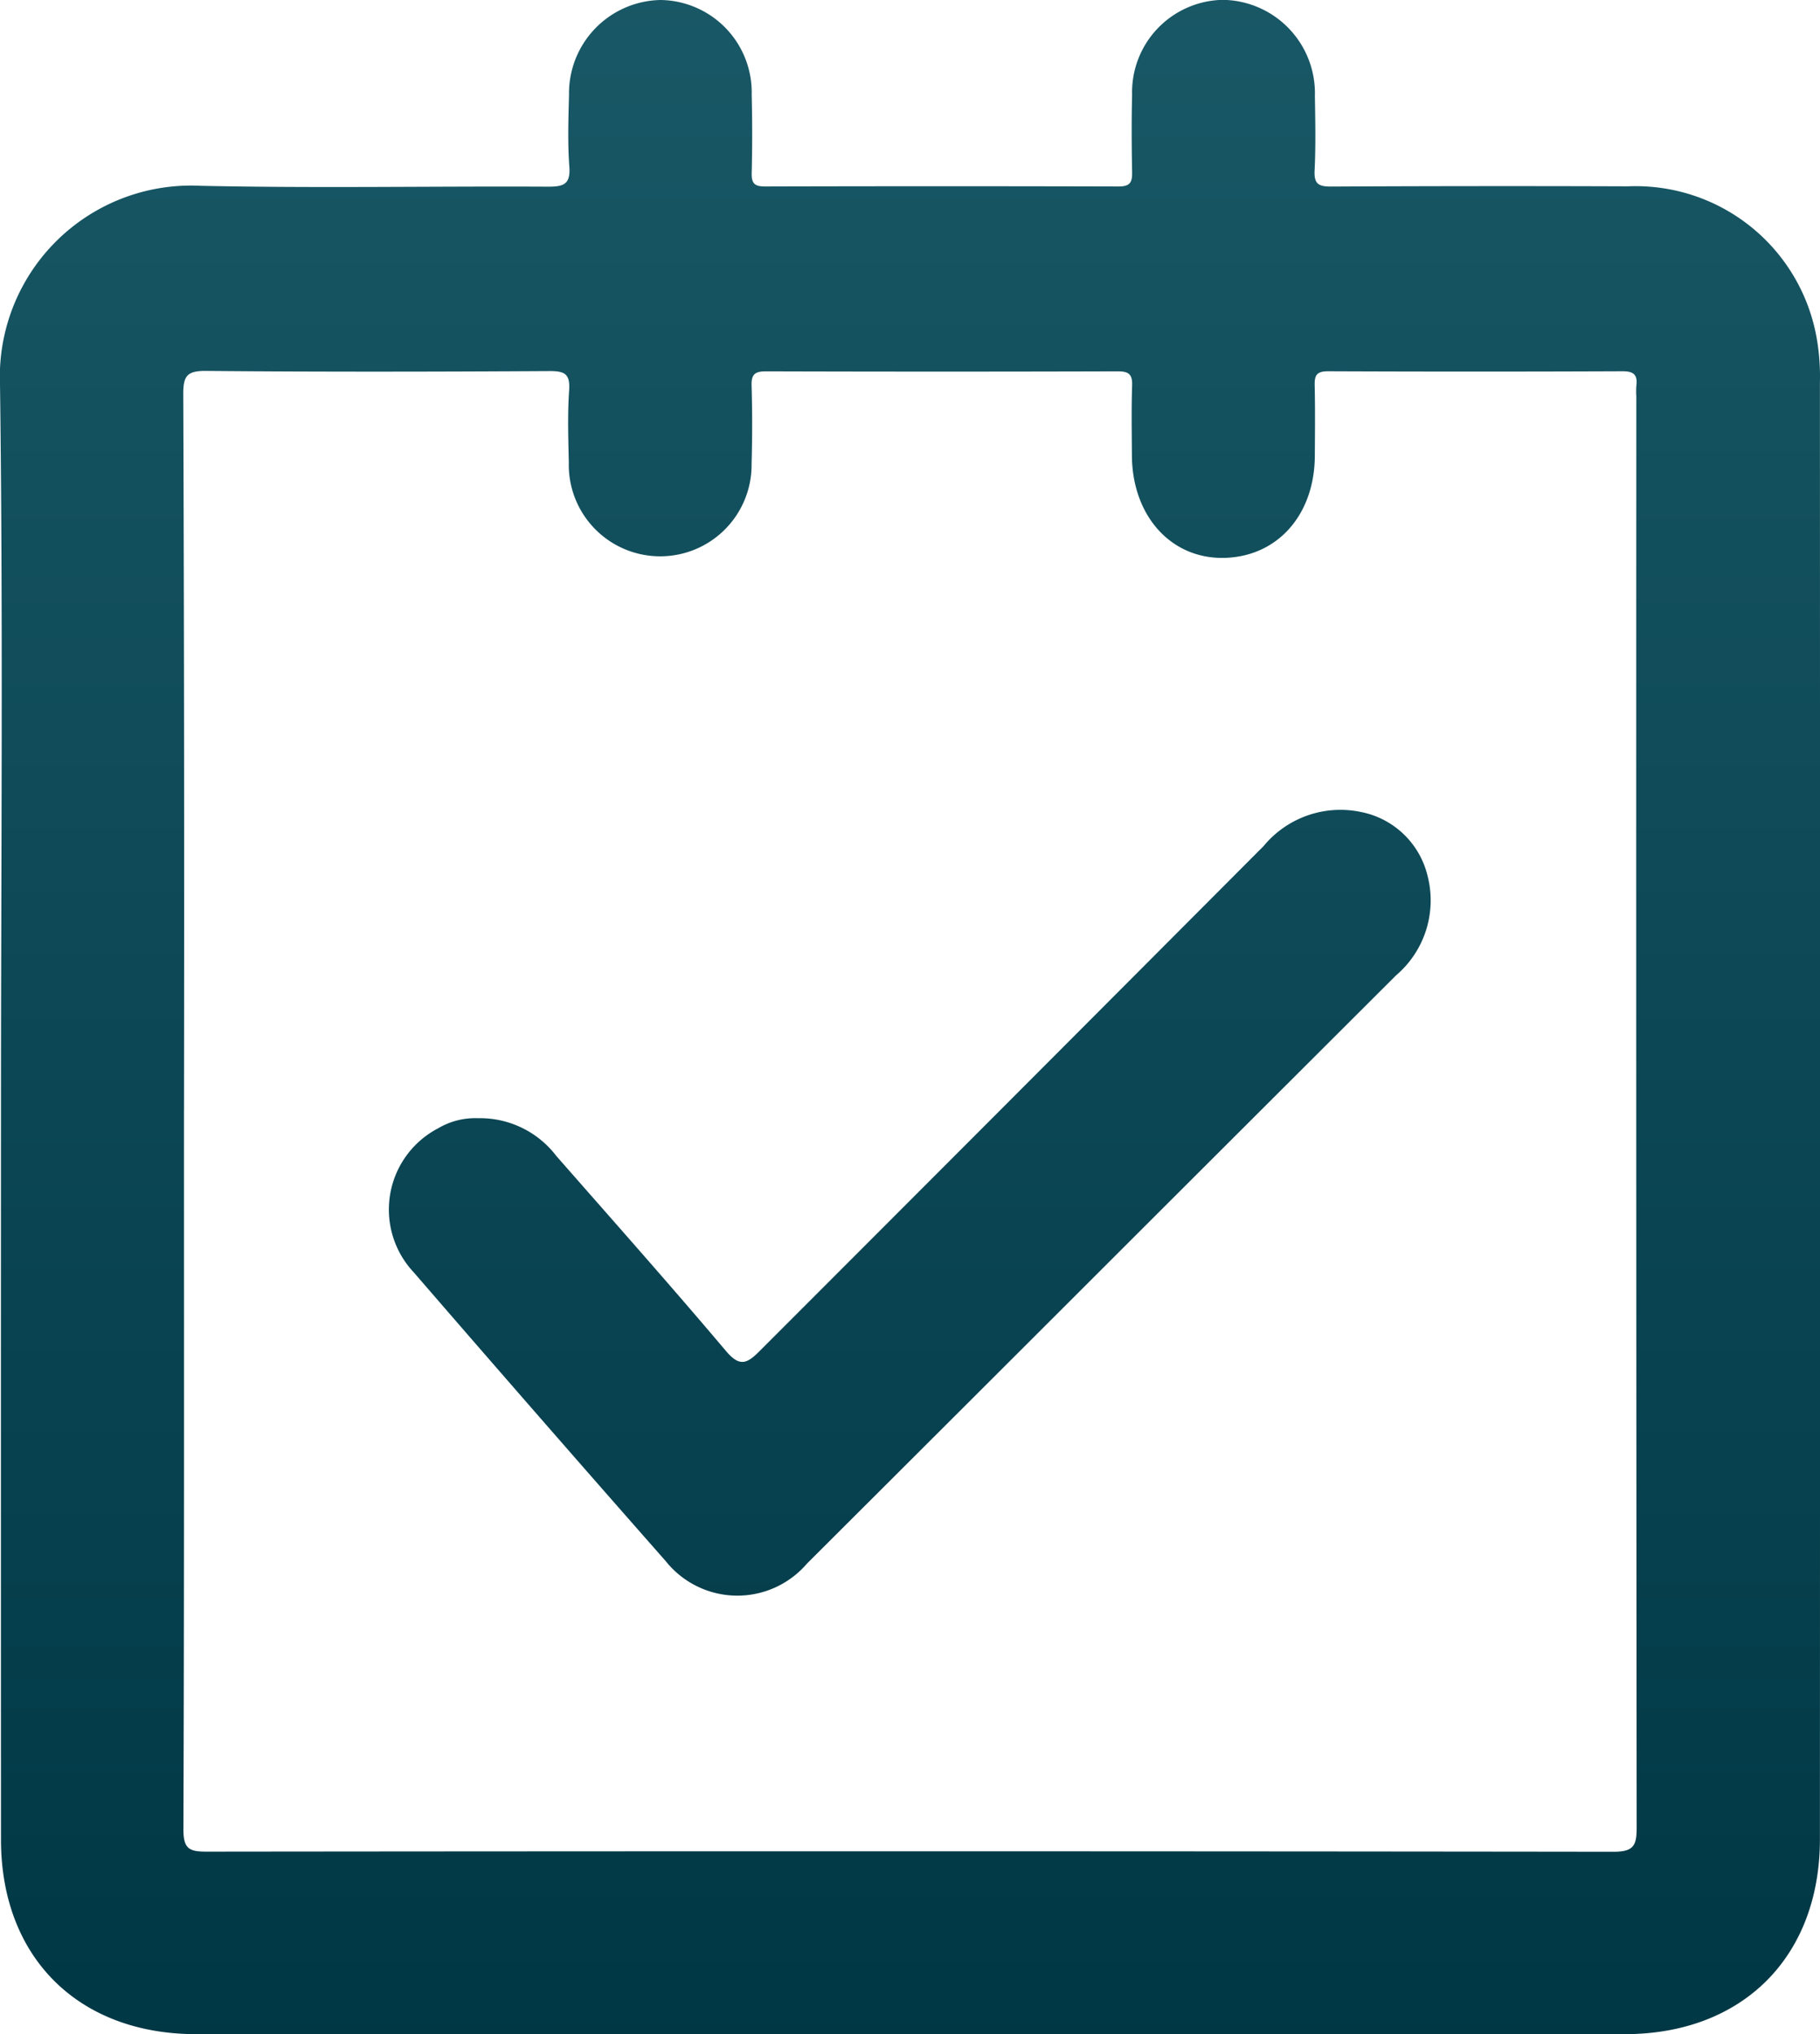<svg xmlns="http://www.w3.org/2000/svg" xmlns:xlink="http://www.w3.org/1999/xlink" width="90.614" height="101.247" viewBox="0 0 90.614 101.247"><defs><linearGradient id="a" x1="0.5" y1="1" x2="0.5" gradientUnits="objectBoundingBox"><stop offset="0" stop-color="#003745"/><stop offset="1" stop-color="#195866"/></linearGradient></defs><g transform="translate(-618.239 -383.16)"><path d="M618.288,438.428c0-12.028.109-24.057-.048-36.083a9.521,9.521,0,0,1,9.993-9.937c5.765.124,11.534.013,17.3.043.773,0,1.116-.119,1.052-1-.089-1.189-.046-2.391-.016-3.584a4.644,4.644,0,0,1,4.565-4.707,4.6,4.6,0,0,1,4.53,4.722q.048,1.95,0,3.9c-.011.506.148.66.656.659q8.81-.024,17.62,0c.614,0,.675-.259.664-.756-.024-1.265-.032-2.533,0-3.8a4.6,4.6,0,0,1,4.519-4.732,4.646,4.646,0,0,1,4.581,4.8c.021,1.232.046,2.465-.014,3.692-.033.678.2.8.825.8q7.384-.038,14.771-.011a9.15,9.15,0,0,1,9.423,7.678,11.145,11.145,0,0,1,.14,2.1q.012,36.242,0,72.483c0,5.864-3.854,9.707-9.724,9.707q-35.557,0-71.111,0c-5.881,0-9.724-3.824-9.726-9.681Q618.282,456.574,618.288,438.428Zm9.11.01c0,11.921.014,23.842-.027,35.764,0,.96.265,1.118,1.154,1.116q35.023-.038,70.048.006c1.021,0,1.154-.325,1.152-1.221q-.033-35.6-.017-71.208a4.143,4.143,0,0,1,0-.527c.071-.535-.111-.733-.686-.73q-7.331.031-14.664,0c-.611,0-.675.243-.663.738.025,1.16.013,2.321.006,3.481-.016,2.94-1.87,5.016-4.524,5.07-2.635.052-4.564-2.087-4.583-5.094-.006-1.16-.029-2.322.011-3.481.019-.56-.165-.711-.713-.71q-8.758.026-17.512,0c-.538,0-.738.133-.721.7.038,1.3.036,2.6,0,3.9a4.551,4.551,0,1,1-9.1-.067c-.027-1.2-.067-2.4.016-3.586.057-.822-.222-.965-.986-.96-5.7.033-11.394.044-17.09-.008-.951-.008-1.138.249-1.135,1.157Q627.426,420.609,627.4,438.437Zm12.683.864a4.561,4.561,0,0,0-1.243,7.183q6.241,7.217,12.547,14.375a4.561,4.561,0,0,0,7.026.127q7.989-7.967,15.972-15.944,6.679-6.669,13.361-13.337a4.9,4.9,0,0,0,1.567-4.968,4.253,4.253,0,0,0-3.34-3.17,4.958,4.958,0,0,0-4.818,1.7q-12.541,12.581-25.1,25.141c-.641.643-1,.786-1.681-.022-2.767-3.275-5.615-6.478-8.44-9.7a4.776,4.776,0,0,0-3.9-1.873A3.625,3.625,0,0,0,640.081,439.3Z" transform="translate(0 0)" fill="url(#a)"/></g></svg>